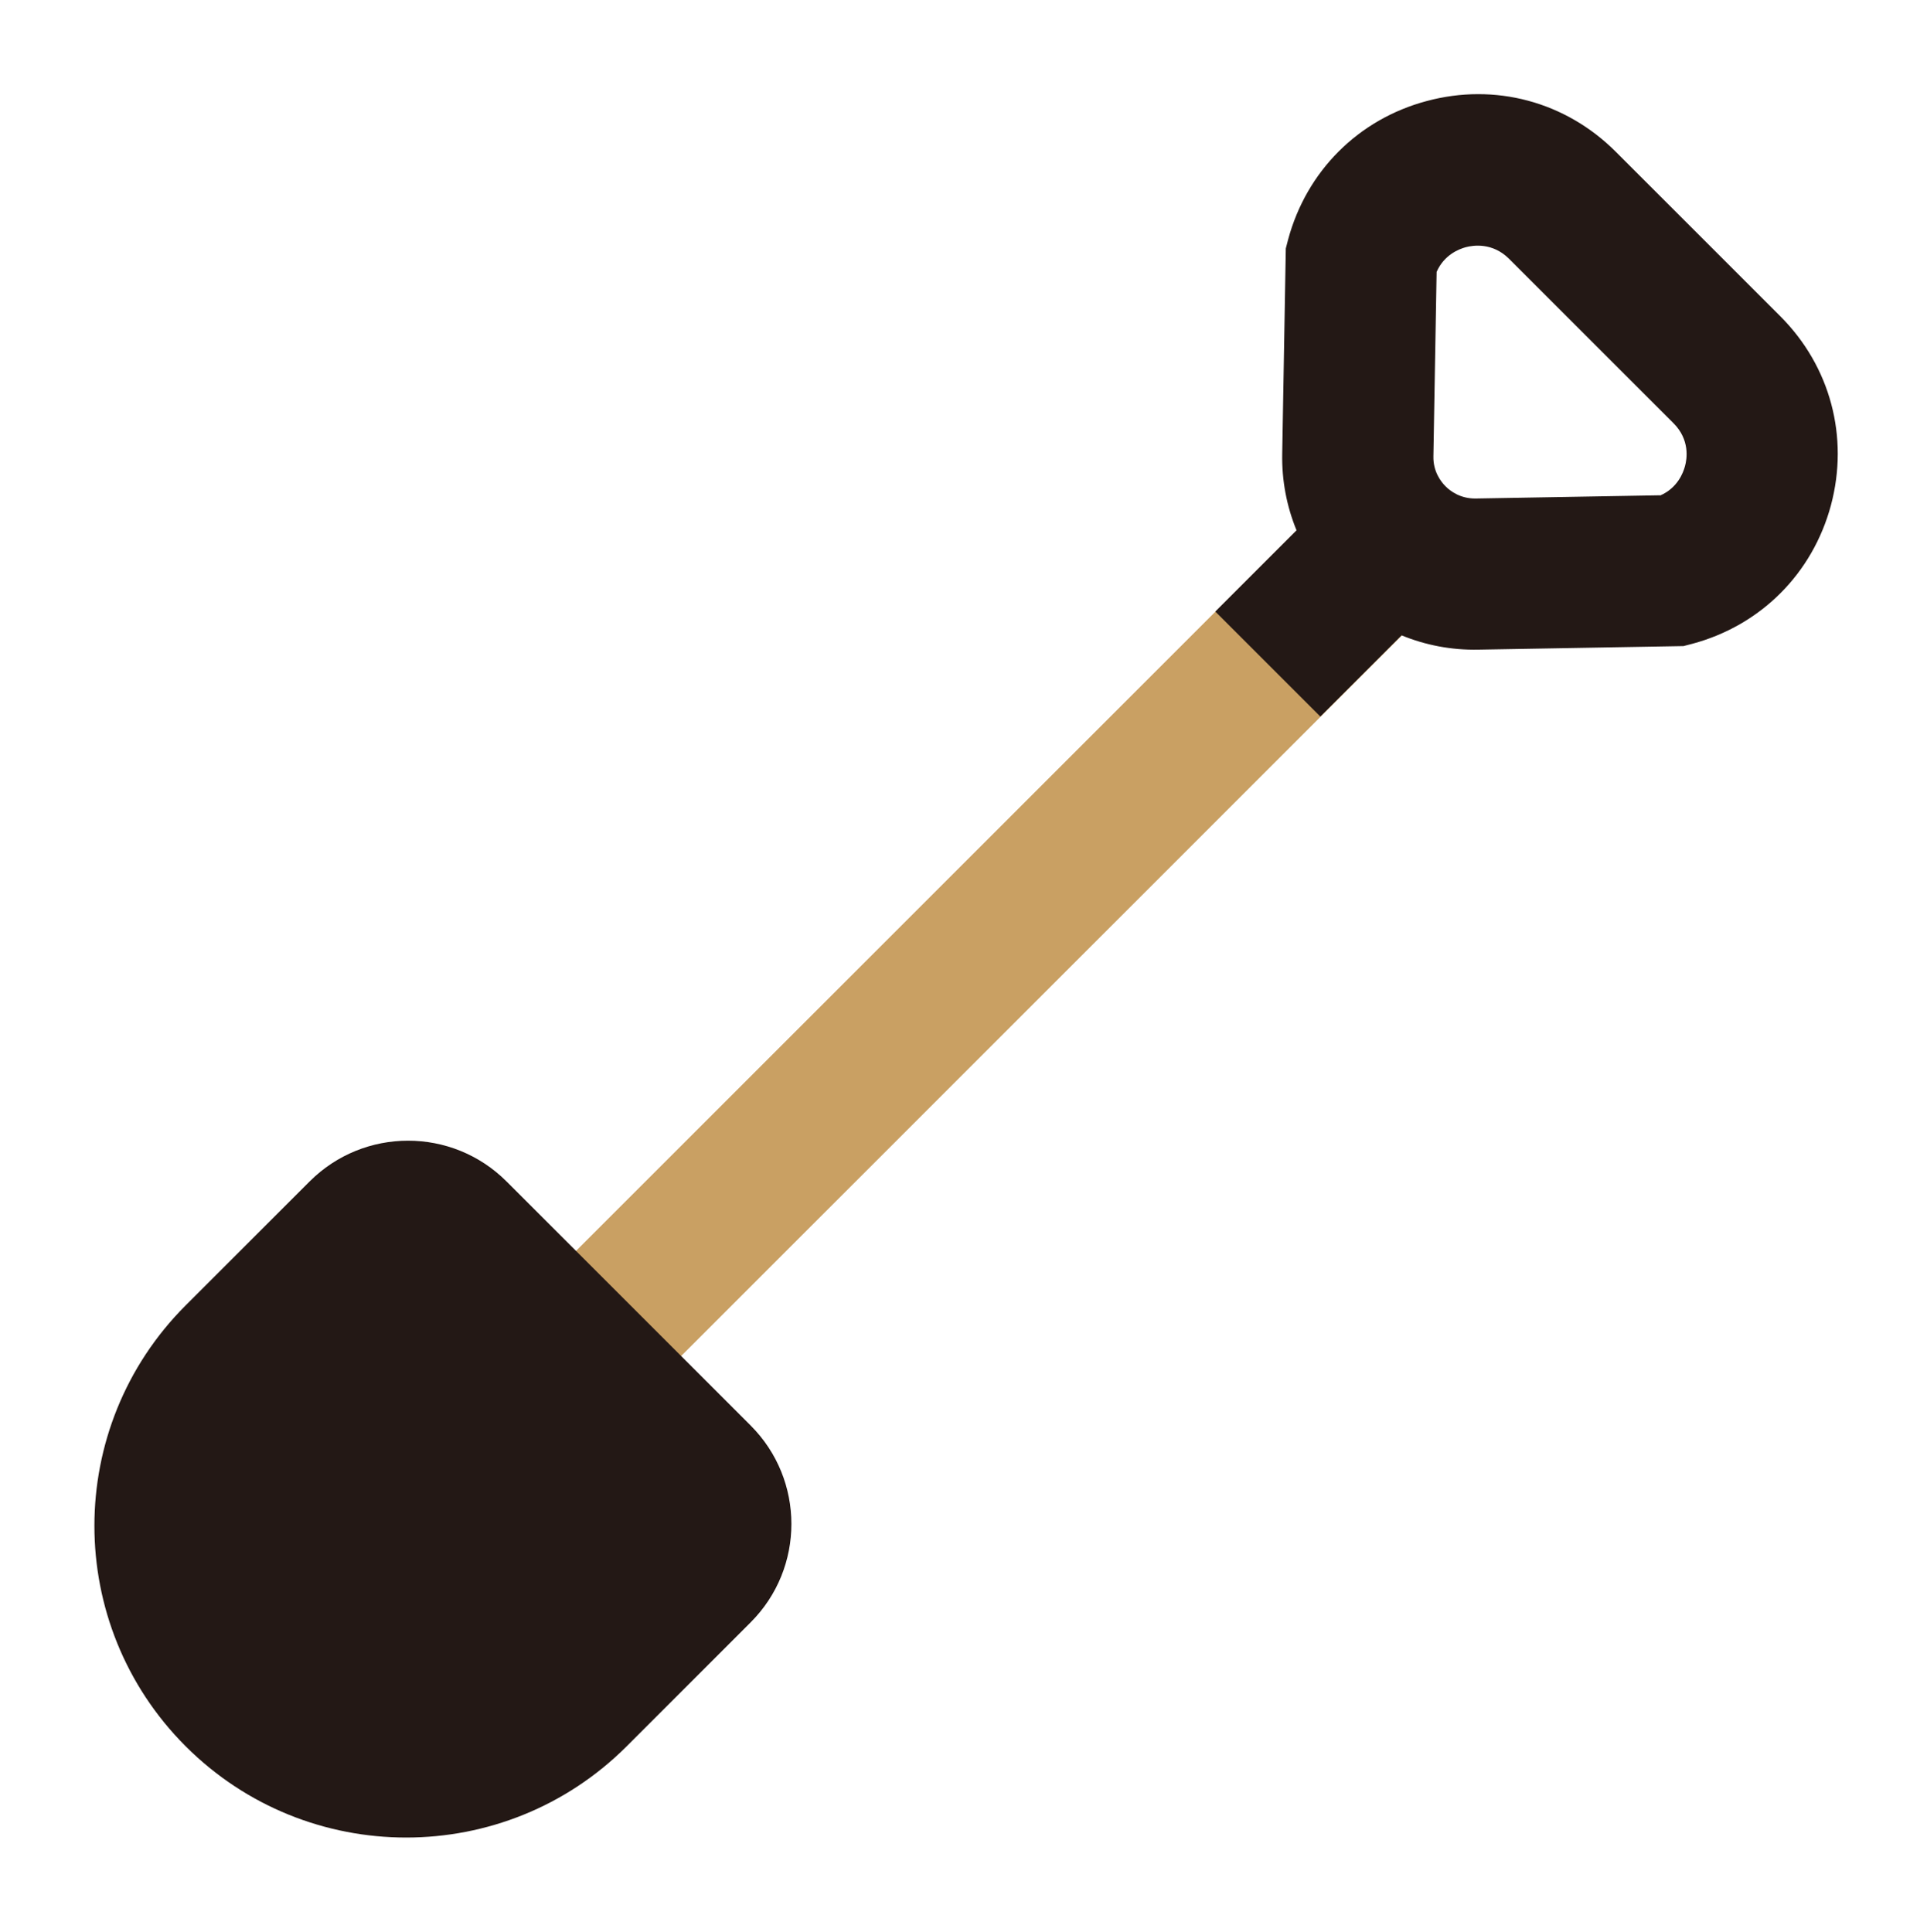 <?xml version="1.0" encoding="UTF-8"?><svg id="Image" xmlns="http://www.w3.org/2000/svg" width="107.71" height="108" xmlns:xlink="http://www.w3.org/1999/xlink" viewBox="0 0 107.71 108"><defs><style>.cls-1{fill:#c9a063;}.cls-2,.cls-3{fill:none;}.cls-3{clip-path:url(#clippath);}.cls-4{fill:#231815;}</style><clipPath id="clippath"><rect id="mask" class="cls-2" width="108" height="108"/></clipPath></defs><g class="cls-3"><rect class="cls-1" x="53.09" y="18.77" width="8.31" height="63.98" transform="translate(52.66 -25.61) rotate(45)"/><path class="cls-4" d="m13.1,67.74h19.31c4.29,0,7.78,3.48,7.78,7.78v9.8c0,9.62-7.81,17.43-17.43,17.43h0c-9.62,0-17.43-7.81-17.43-17.43v-9.8c0-4.29,3.48-7.78,7.78-7.78Z" transform="translate(66.94 8.88) rotate(45)"/><path class="cls-4" d="m102.34,28.25c1.02-3.82-.03-7.77-2.83-10.57l-9.2-9.2c-2.8-2.8-6.75-3.86-10.57-2.83-3.82,1.02-6.71,3.92-7.74,7.74l-.13.5-.2,11.47c-.03,1.5.25,2.95.8,4.29l-4.54,4.54,5.87,5.87,4.54-4.54c1.34.55,2.79.83,4.29.8l11.47-.2.5-.13c3.82-1.03,6.71-3.92,7.74-7.74Zm-9.55-.56l-10.31.18c-.86.01-1.42-.42-1.68-.68s-.7-.83-.68-1.68l.18-10.31c.42-.96,1.26-1.28,1.63-1.38.42-.11,1.49-.27,2.41.64l9.2,9.2c.92.92.76,1.99.64,2.41-.1.37-.42,1.21-1.38,1.63Z"/></g></svg>